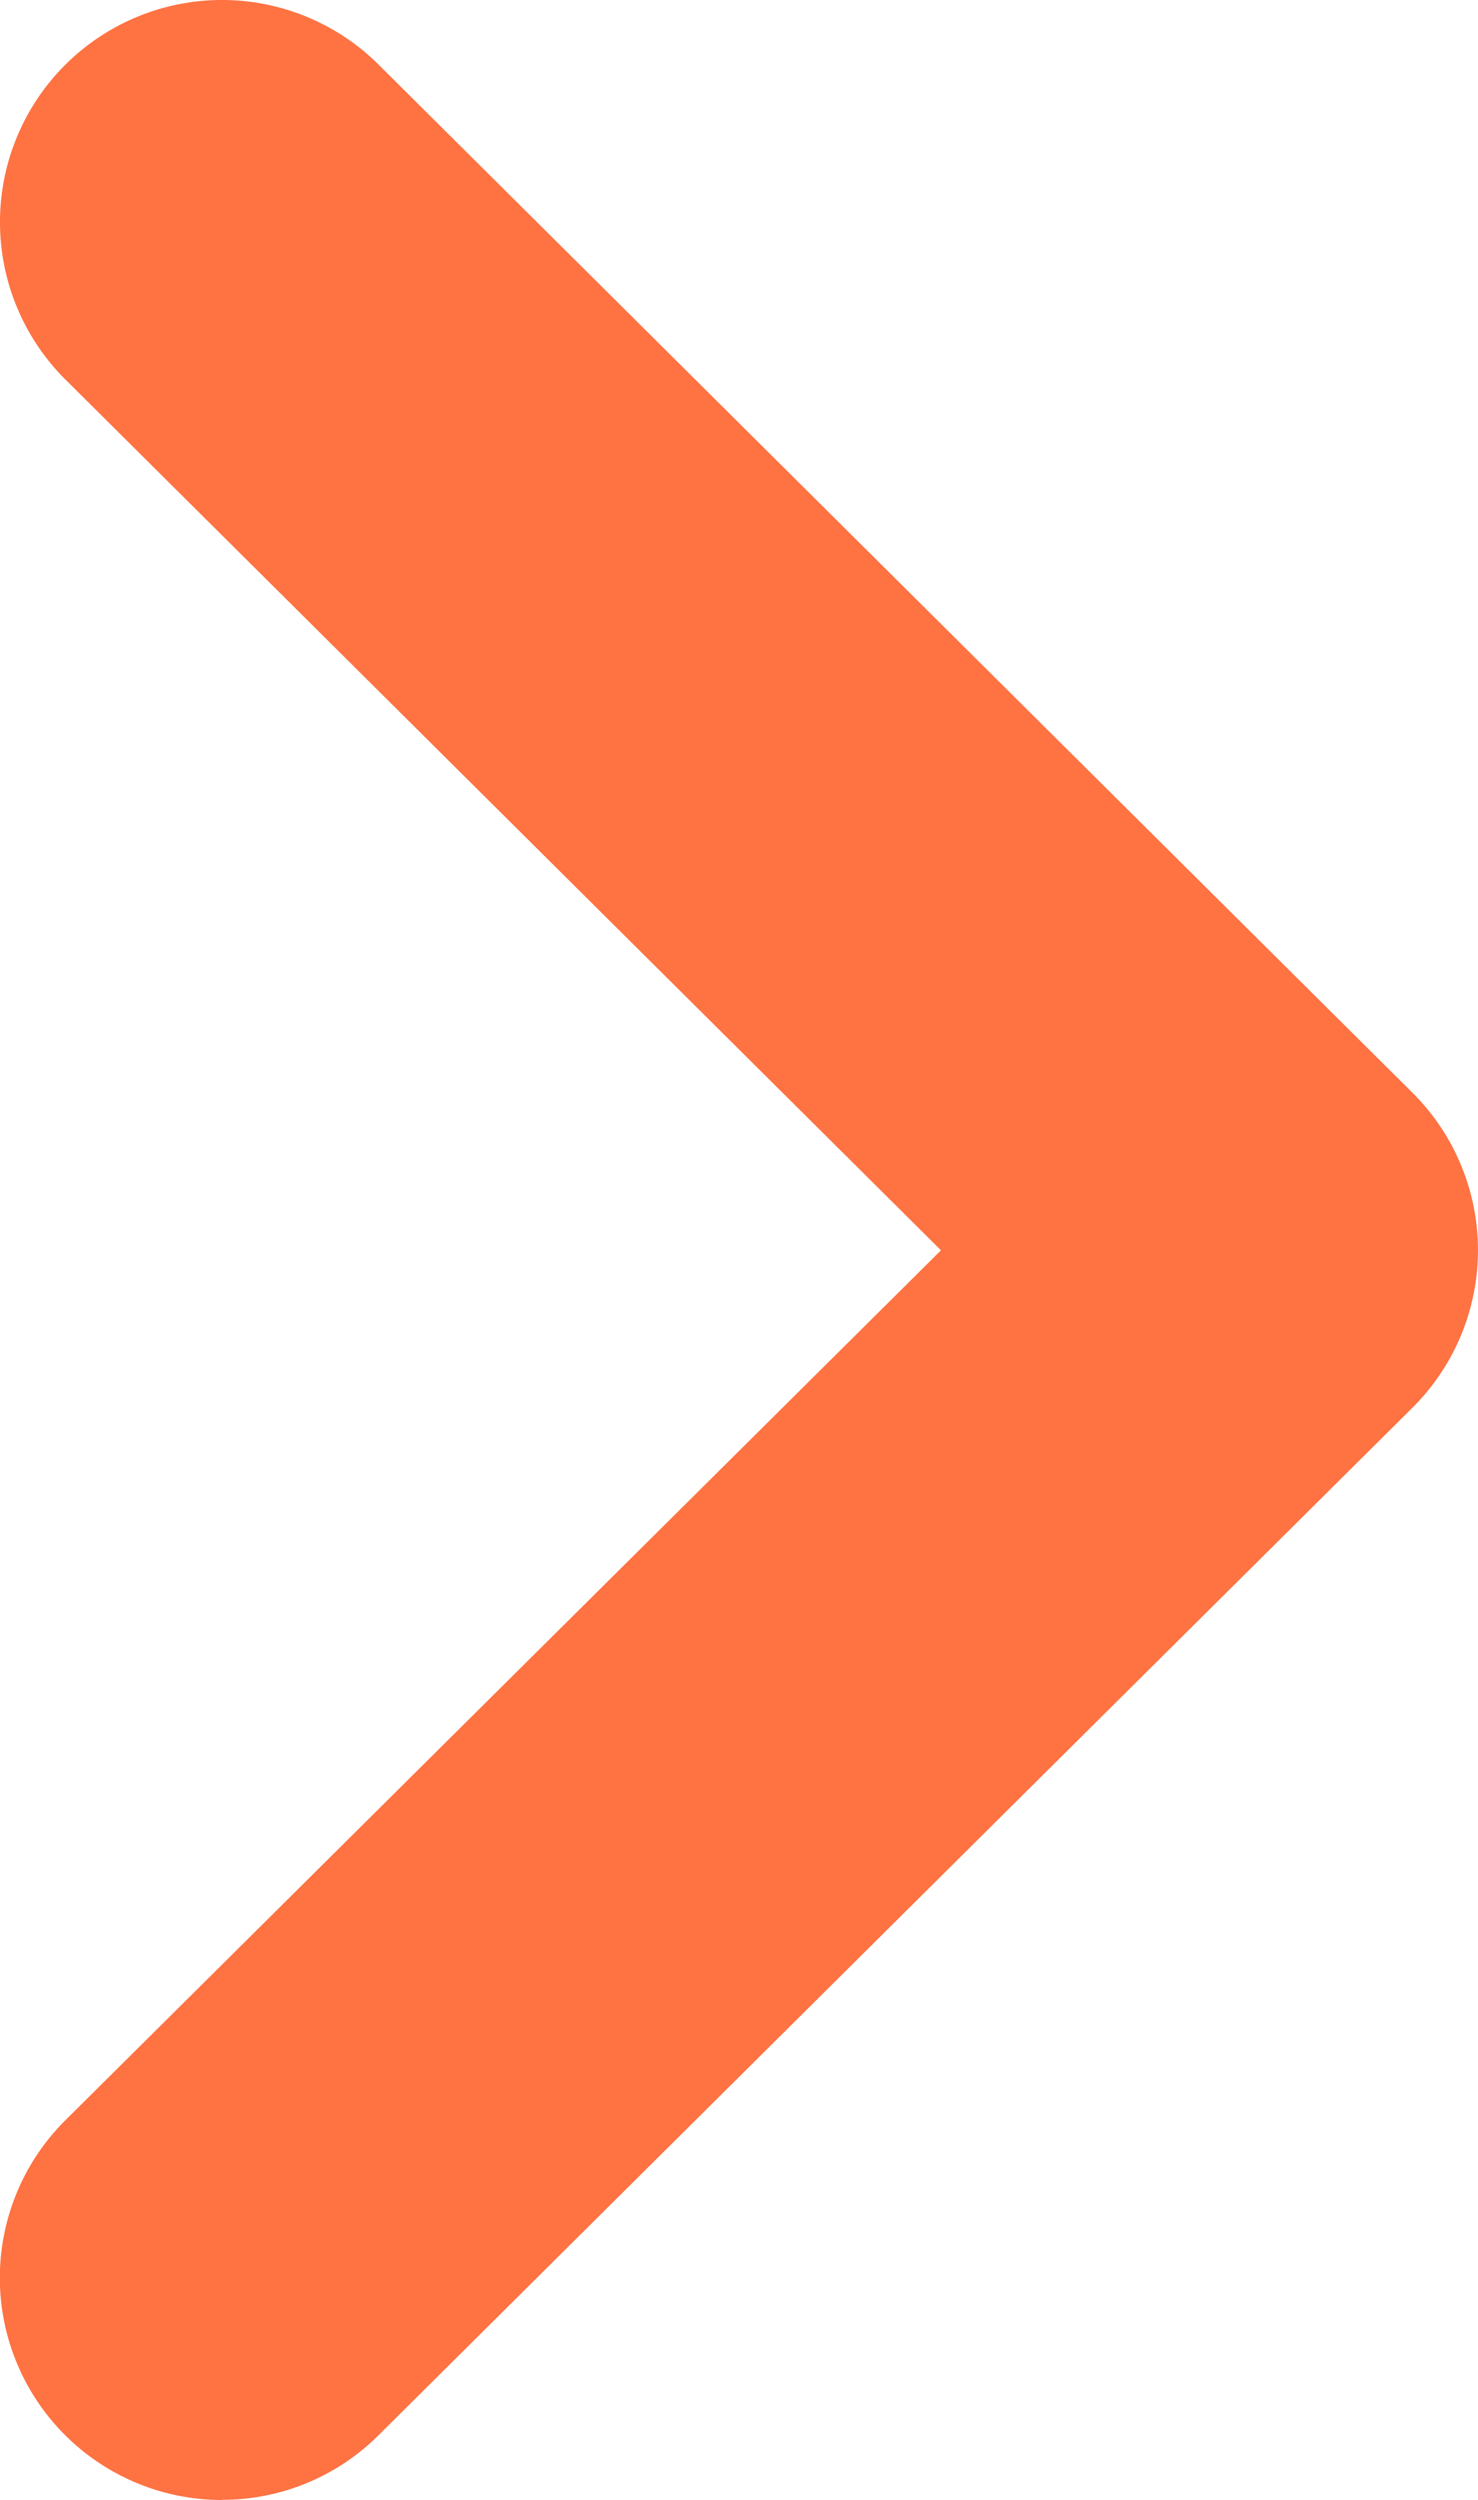 <svg xmlns="http://www.w3.org/2000/svg" width="16.97" height="28.693" viewBox="0 0 16.97 28.693">
  <path id="arrow-R" d="M16.02,28.943a2.55,2.55,0,0,1-1.8-4.357L24.275,14.6,14.223,4.607A2.549,2.549,0,1,1,17.817.991l11.871,11.8a2.548,2.548,0,0,1,0,3.616L17.817,28.2a2.541,2.541,0,0,1-1.8.741" transform="translate(-13.471 -0.25)" fill="#ff7242"/>
</svg>
